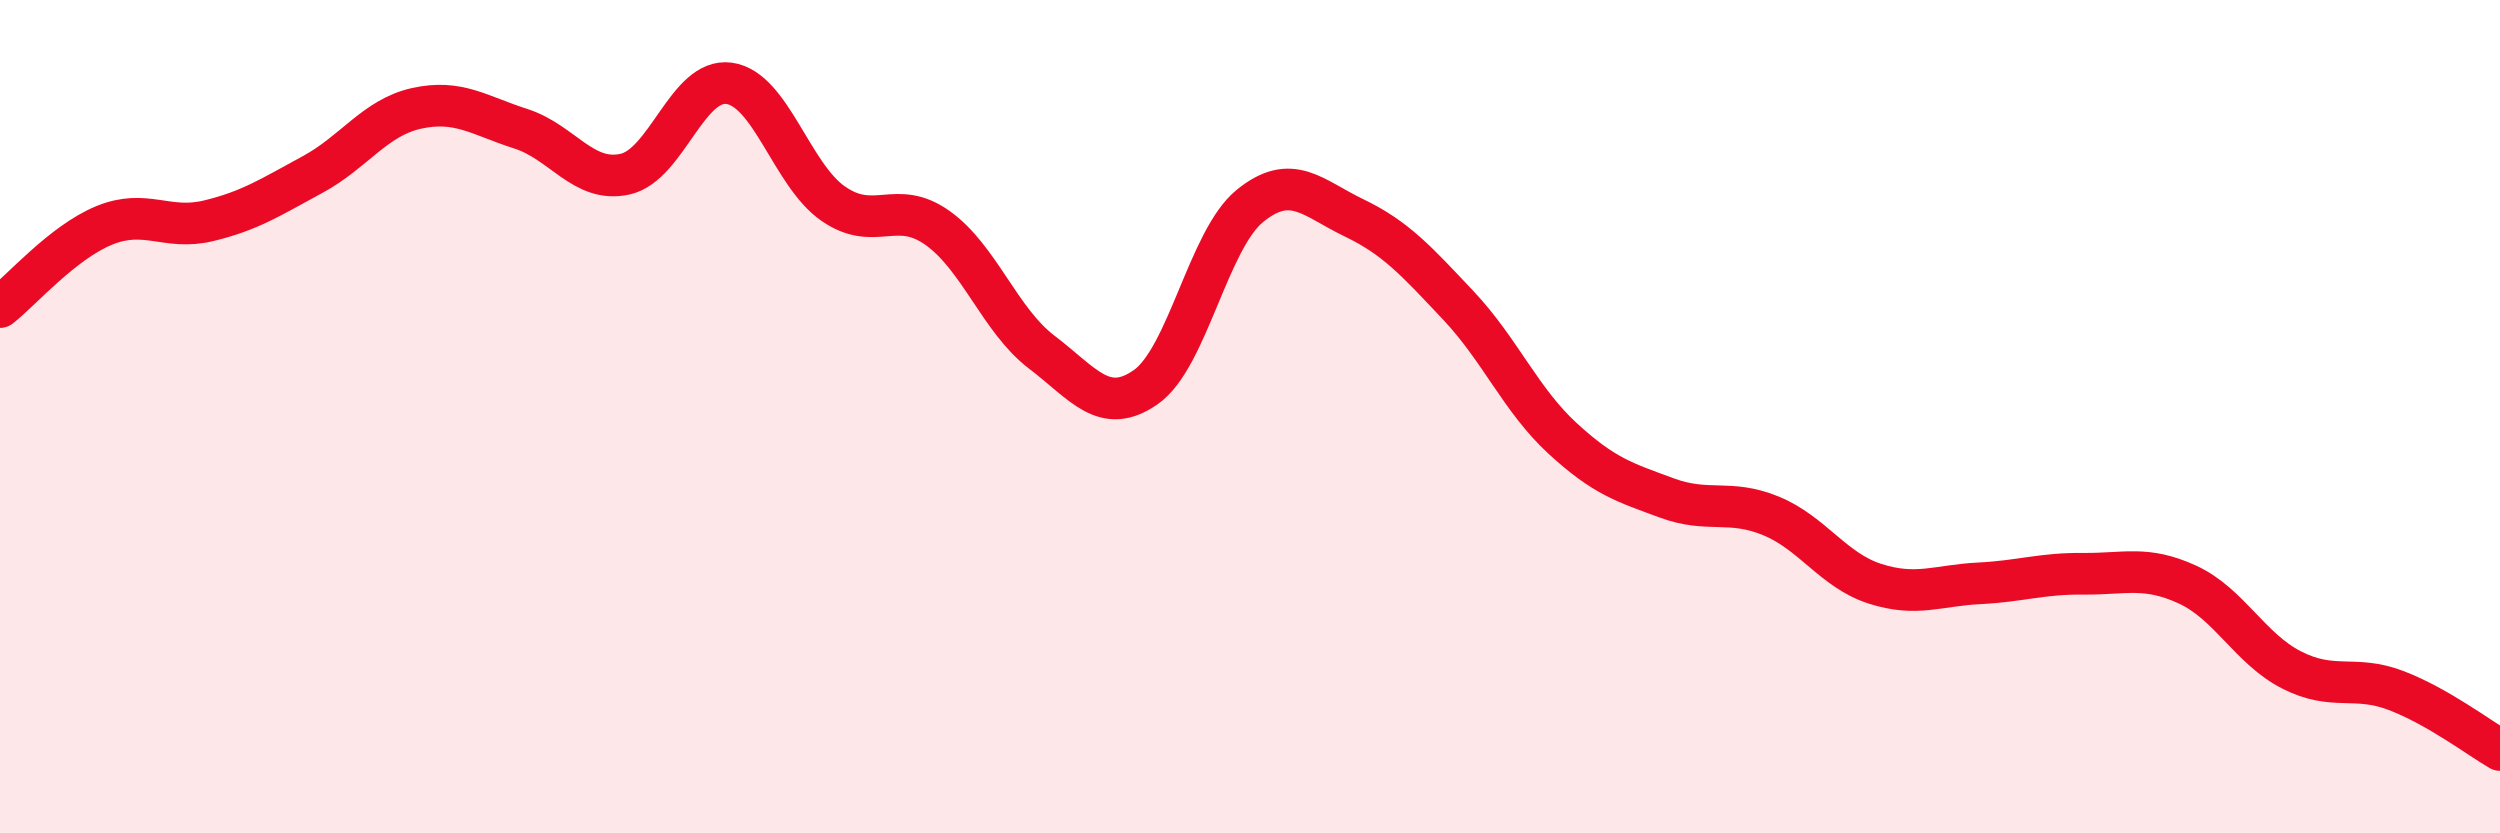 
    <svg width="60" height="20" viewBox="0 0 60 20" xmlns="http://www.w3.org/2000/svg">
      <path
        d="M 0,7.37 C 0.5,6.98 1.5,5.82 2.5,5.41 C 3.5,5 4,5.54 5,5.3 C 6,5.06 6.5,4.73 7.5,4.19 C 8.5,3.65 9,2.82 10,2.6 C 11,2.38 11.5,2.77 12.5,3.09 C 13.5,3.41 14,4.4 15,4.18 C 16,3.96 16.5,1.86 17.5,2 C 18.5,2.14 19,4.2 20,4.89 C 21,5.58 21.5,4.76 22.5,5.47 C 23.5,6.18 24,7.69 25,8.45 C 26,9.21 26.5,9.99 27.5,9.29 C 28.5,8.59 29,5.75 30,4.94 C 31,4.13 31.5,4.75 32.5,5.23 C 33.5,5.71 34,6.27 35,7.33 C 36,8.39 36.5,9.6 37.5,10.52 C 38.5,11.44 39,11.58 40,11.95 C 41,12.32 41.5,11.97 42.5,12.38 C 43.5,12.79 44,13.69 45,14.01 C 46,14.33 46.5,14.05 47.5,14 C 48.5,13.95 49,13.76 50,13.77 C 51,13.78 51.5,13.57 52.5,14.03 C 53.5,14.49 54,15.57 55,16.08 C 56,16.59 56.5,16.19 57.5,16.57 C 58.5,16.95 59.5,17.71 60,18L60 20L0 20Z"
        fill="#EB0A25"
        opacity="0.1"
        stroke-linecap="round"
        stroke-linejoin="round"
      />
      <path
        d="M 0,7.37 C 0.5,6.98 1.5,5.82 2.5,5.41 C 3.5,5 4,5.54 5,5.3 C 6,5.06 6.5,4.73 7.5,4.19 C 8.5,3.65 9,2.82 10,2.6 C 11,2.38 11.5,2.77 12.5,3.09 C 13.5,3.41 14,4.4 15,4.18 C 16,3.96 16.5,1.86 17.5,2 C 18.5,2.14 19,4.2 20,4.89 C 21,5.58 21.5,4.76 22.5,5.47 C 23.5,6.18 24,7.69 25,8.45 C 26,9.21 26.5,9.99 27.5,9.29 C 28.5,8.59 29,5.75 30,4.94 C 31,4.13 31.5,4.75 32.5,5.23 C 33.5,5.71 34,6.27 35,7.33 C 36,8.39 36.5,9.6 37.5,10.52 C 38.5,11.44 39,11.58 40,11.95 C 41,12.32 41.5,11.97 42.5,12.38 C 43.5,12.79 44,13.69 45,14.01 C 46,14.33 46.5,14.05 47.5,14 C 48.5,13.95 49,13.76 50,13.77 C 51,13.78 51.5,13.57 52.5,14.03 C 53.5,14.49 54,15.57 55,16.08 C 56,16.59 56.5,16.19 57.5,16.57 C 58.5,16.95 59.5,17.71 60,18"
        stroke="#EB0A25"
        stroke-width="1"
        fill="none"
        stroke-linecap="round"
        stroke-linejoin="round"
      />
    </svg>
  
